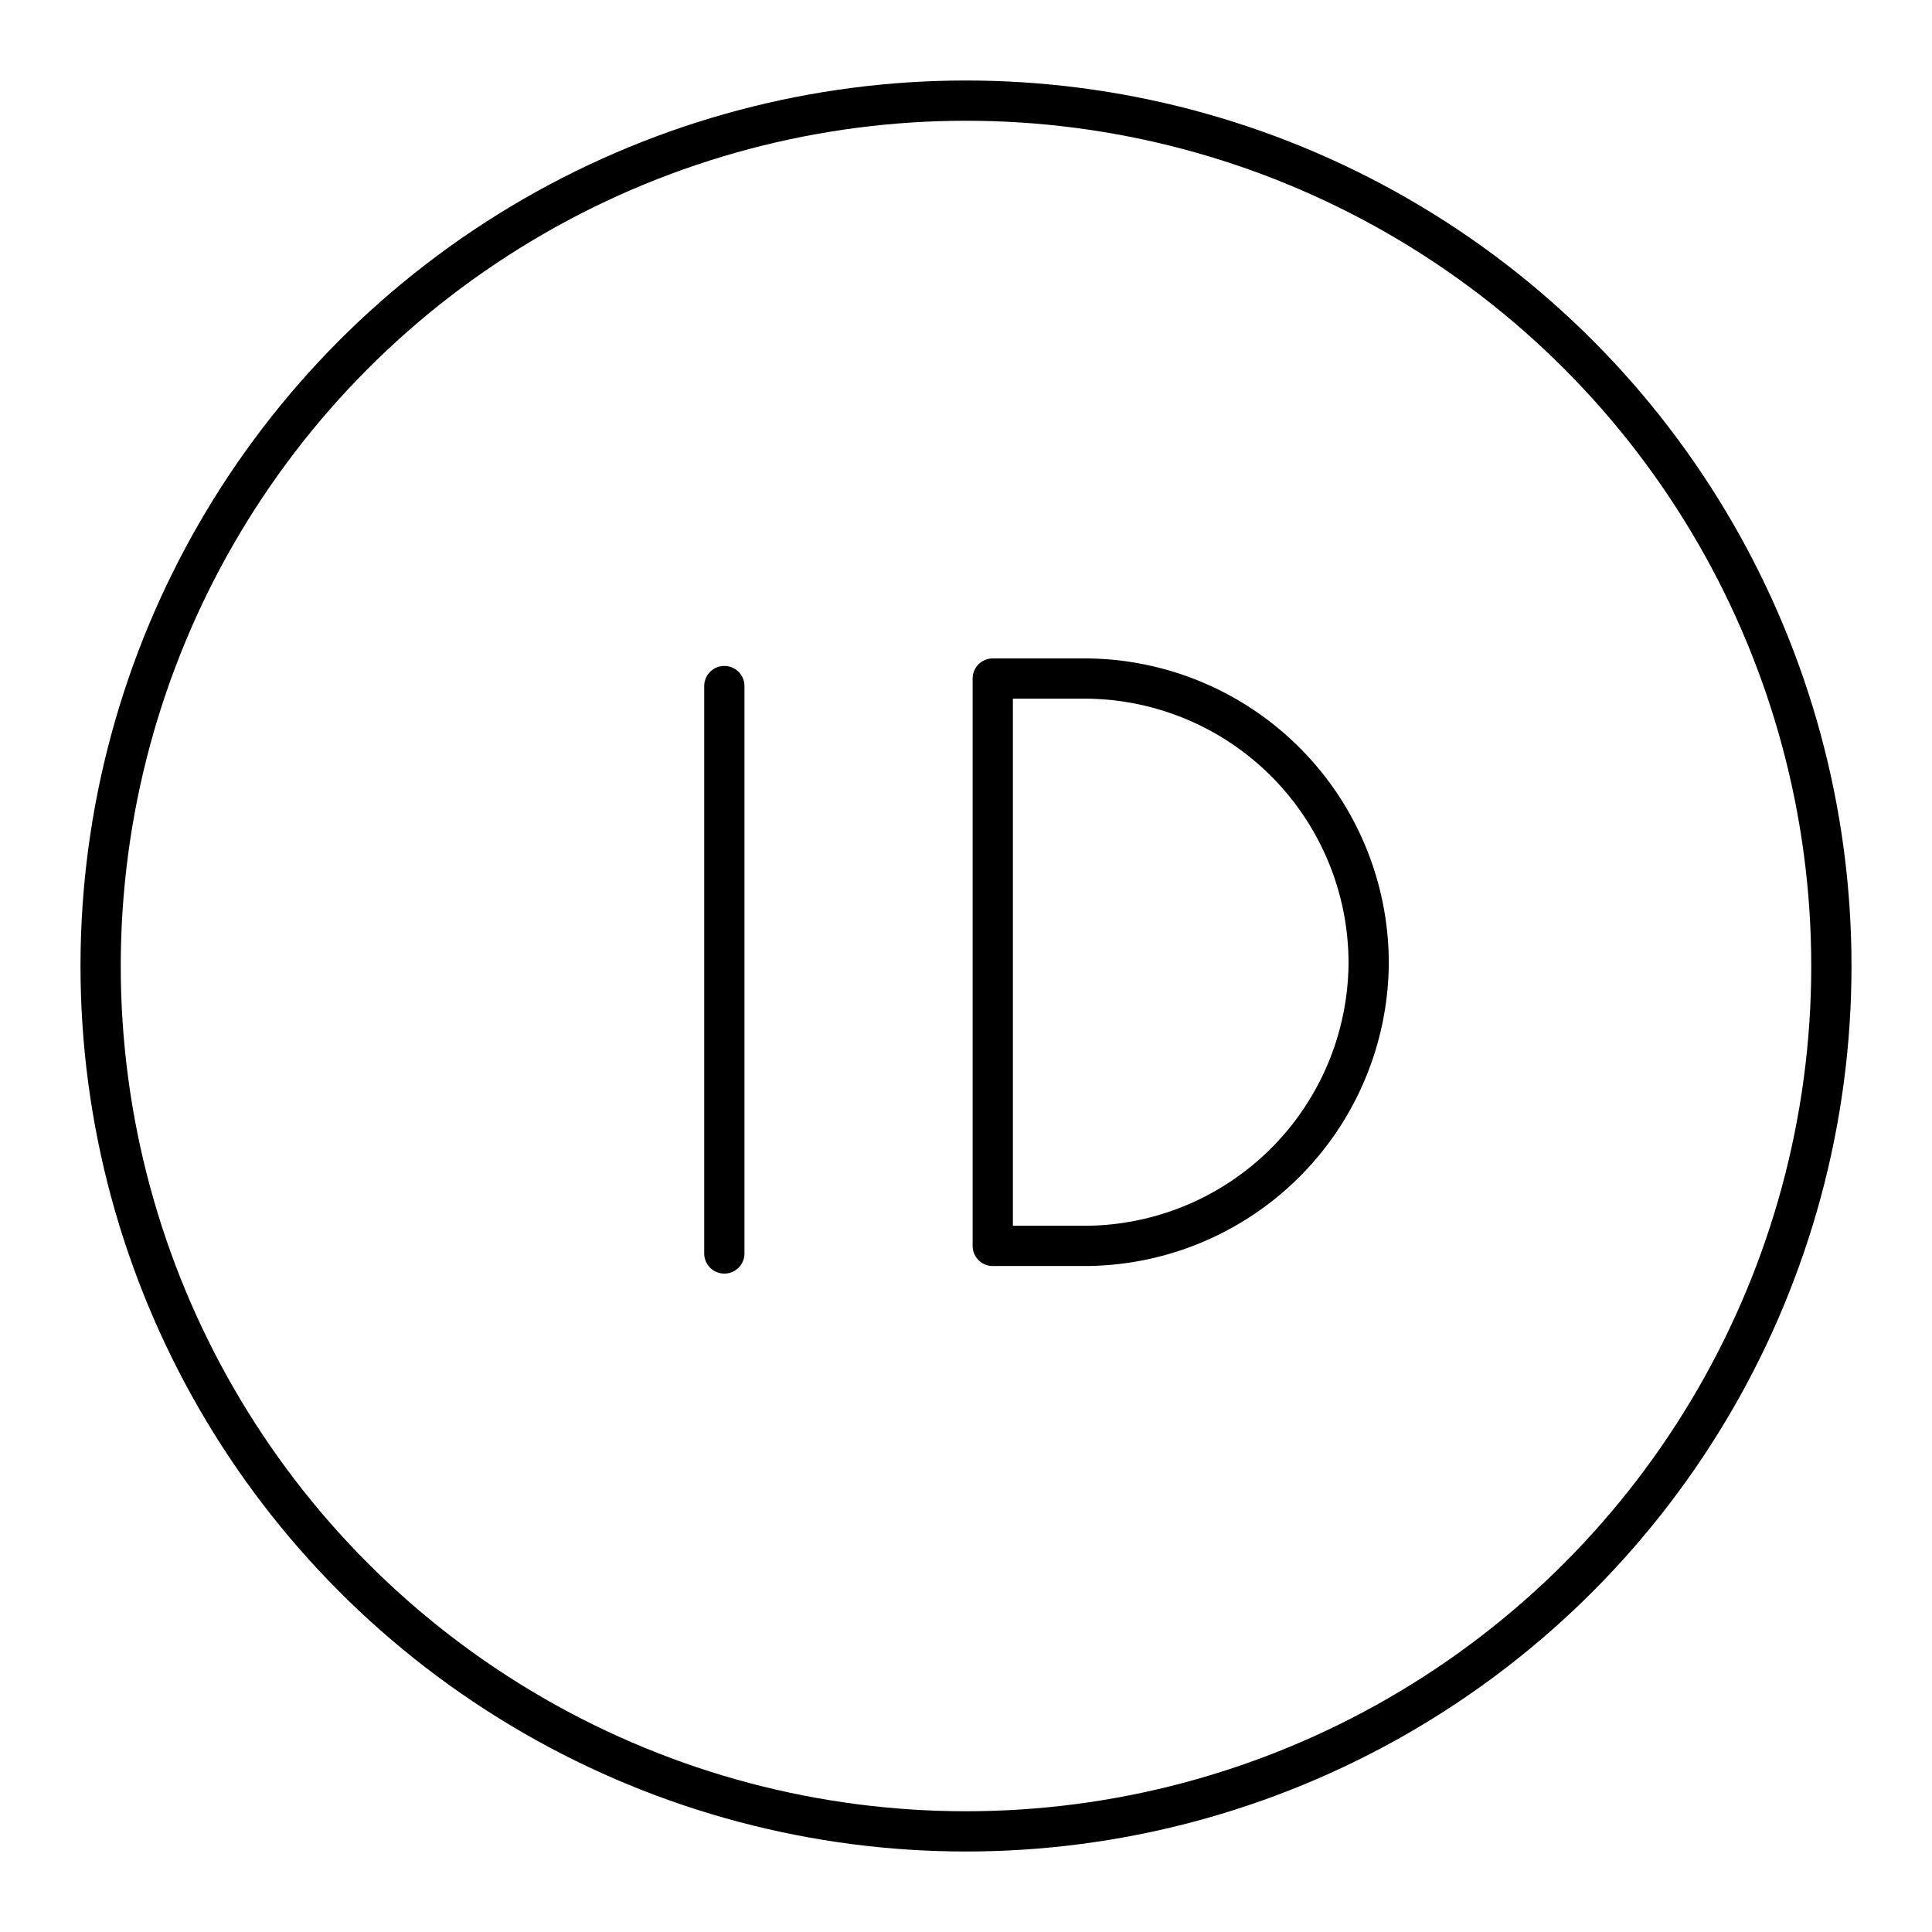 <?xml version="1.0" encoding="utf-8"?>
<!-- Generator: www.svgicons.com -->
<svg xmlns="http://www.w3.org/2000/svg" width="800" height="800" viewBox="0 0 48 48">
<circle cx="24" cy="24" r="21.5" fill="none" stroke="currentColor" stroke-linecap="round" stroke-linejoin="round"/><path fill="none" stroke="currentColor" stroke-linecap="round" stroke-linejoin="round" d="M17.996 17.045v14.097m6.669-.188V16.858h2.29a7.07 7.07 0 0 1 7.049 7.048h0a7.07 7.07 0 0 1-7.048 7.048Z"/>
</svg>